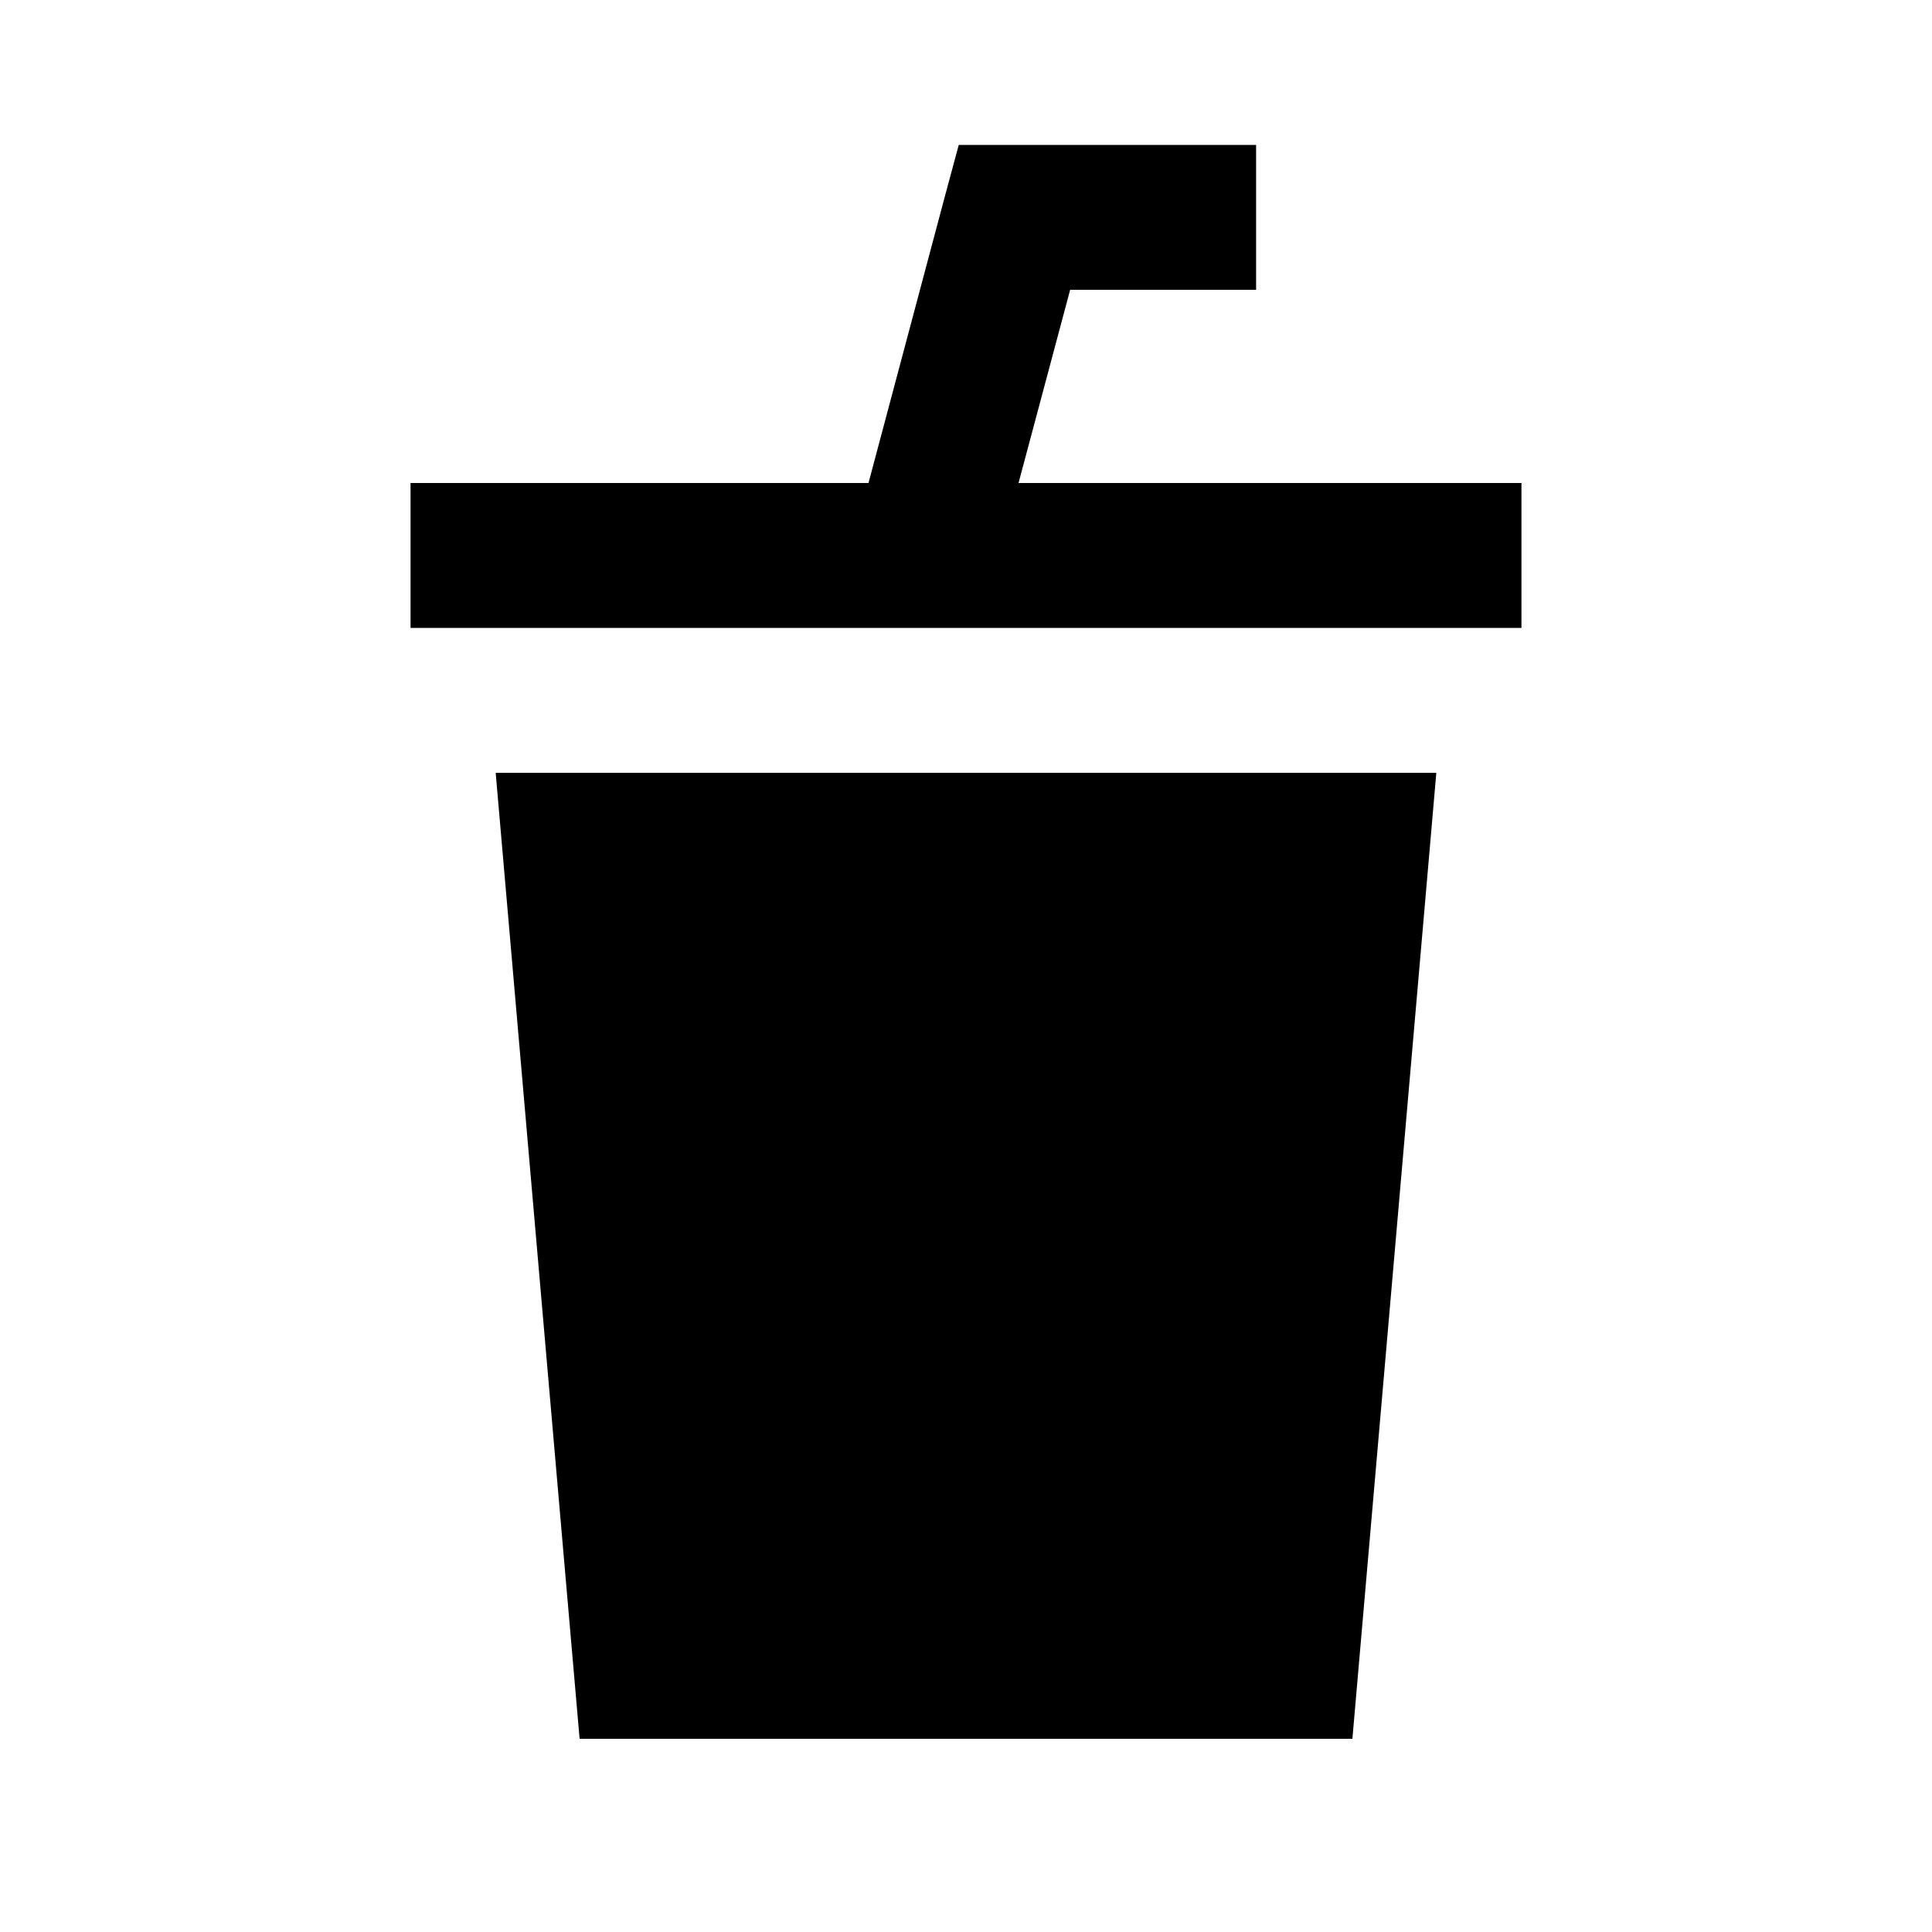 <svg xmlns="http://www.w3.org/2000/svg" viewBox="0 0 640 640"><!--! Font Awesome Pro 7.1.0 by @fontawesome - https://fontawesome.com License - https://fontawesome.com/license (Commercial License) Copyright 2025 Fonticons, Inc. --><path fill="currentColor" d="M336 48L317.6 48L312.8 65.8L287.7 160L136 160L136 208L504 208L504 160L337.4 160L354.5 96L416.1 96L416.1 48L336.1 48zM164.2 256L192 576L448 576L475.8 256L164.1 256z"/></svg>